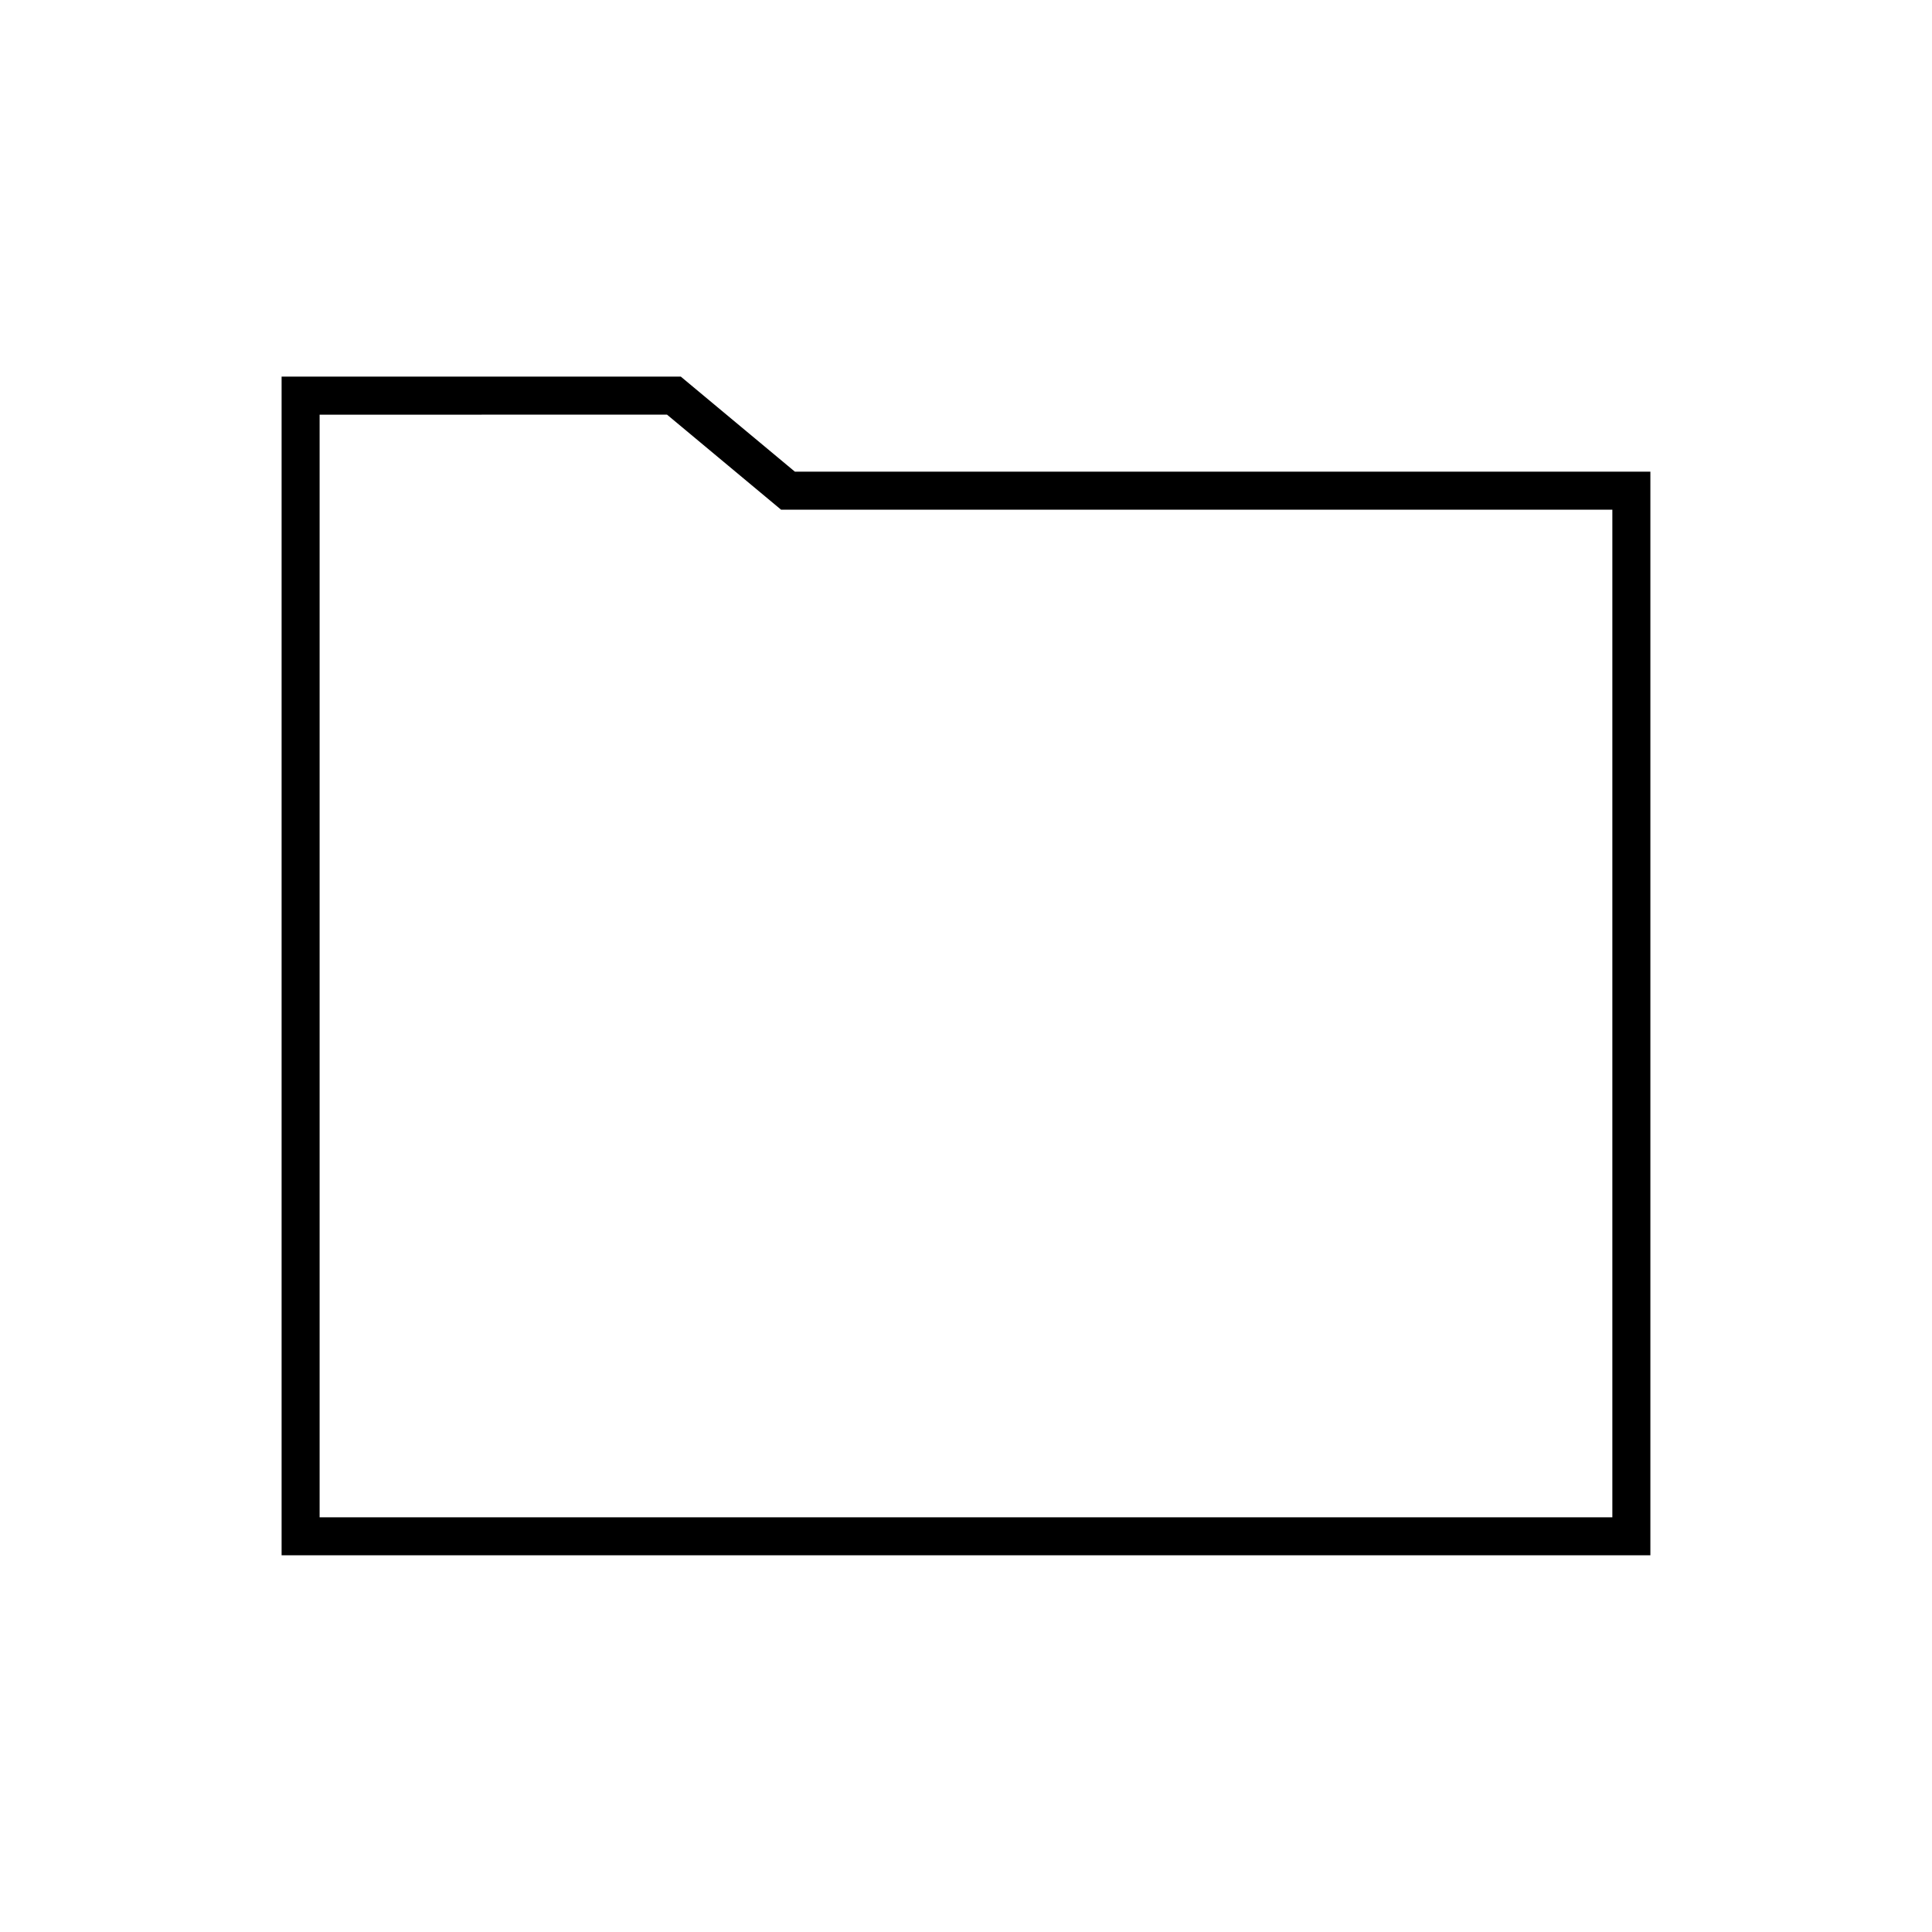<?xml version="1.0" encoding="UTF-8"?>
<!-- The Best Svg Icon site in the world: iconSvg.co, Visit us! https://iconsvg.co -->
<svg fill="#000000" width="800px" height="800px" version="1.1" viewBox="144 144 512 512" xmlns="http://www.w3.org/2000/svg">
 <path d="m228.7 253.89v292.21h342.59v-267.02h-220.29l-30.23-25.191zm-10.074-10.078h105.8l30.23 25.191h226.71v287.17h-362.74z"/>
</svg>